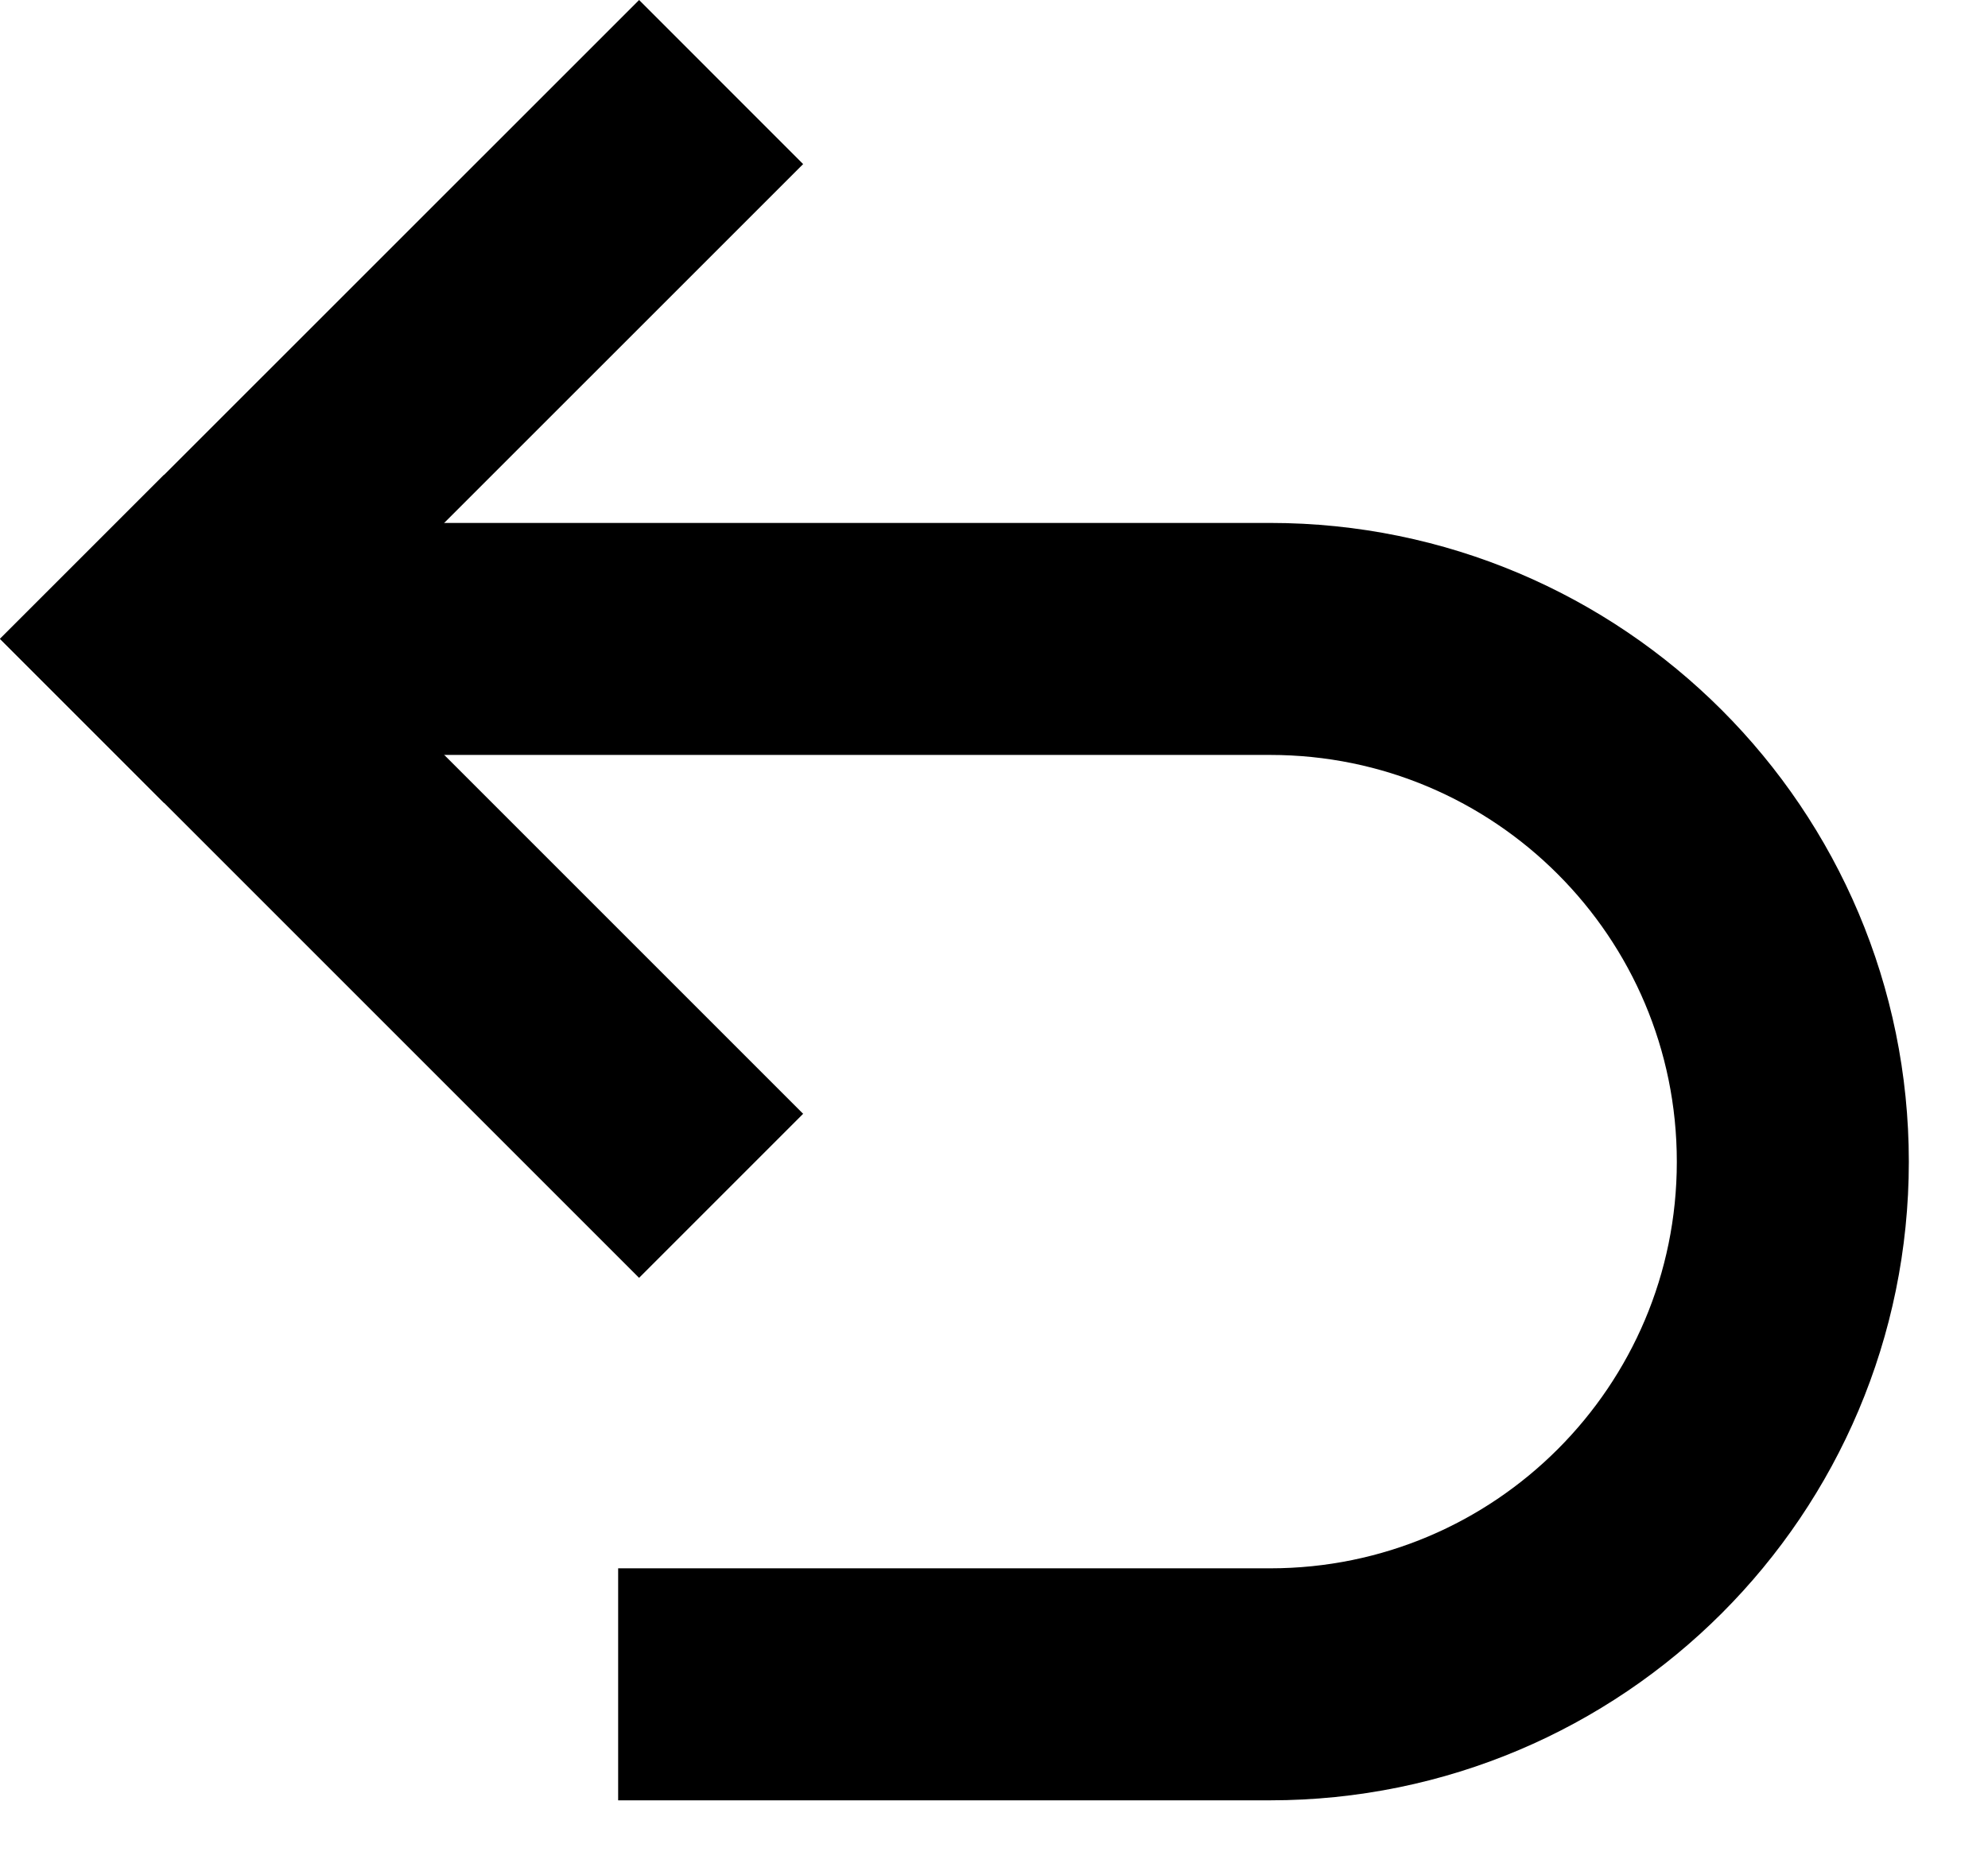 <?xml version="1.0" encoding="UTF-8"?>
<svg width="17px" height="16px" viewBox="0 0 17 16" version="1.1" xmlns="http://www.w3.org/2000/svg" xmlns:xlink="http://www.w3.org/1999/xlink">
    <title>Group 7</title>
    <g id="Pages" stroke="none" stroke-width="1" fill="none" fill-rule="evenodd" stroke-linecap="square">
        <g id="BVS---SUB---WEBdesign---podstranka-2.uroven" transform="translate(-181, -468)" stroke="#000000" stroke-width="1.984">
            <g id="Group-7" transform="translate(182, 469)">
                <path d="M2.105,4.464 L9.861,4.464 C12.33,4.464 14.331,6.466 14.331,8.935 C14.331,11.403 12.33,13.404 9.861,13.404 L5.278,13.404" id="Stroke-1"></path>
                <line x1="4.465" y1="8.525" x2="0.403" y2="4.463" id="Stroke-3"></line>
                <line x1="4.465" y1="0.403" x2="0.403" y2="4.464" id="Stroke-5"></line>
            </g>
        </g>
    </g>
</svg>